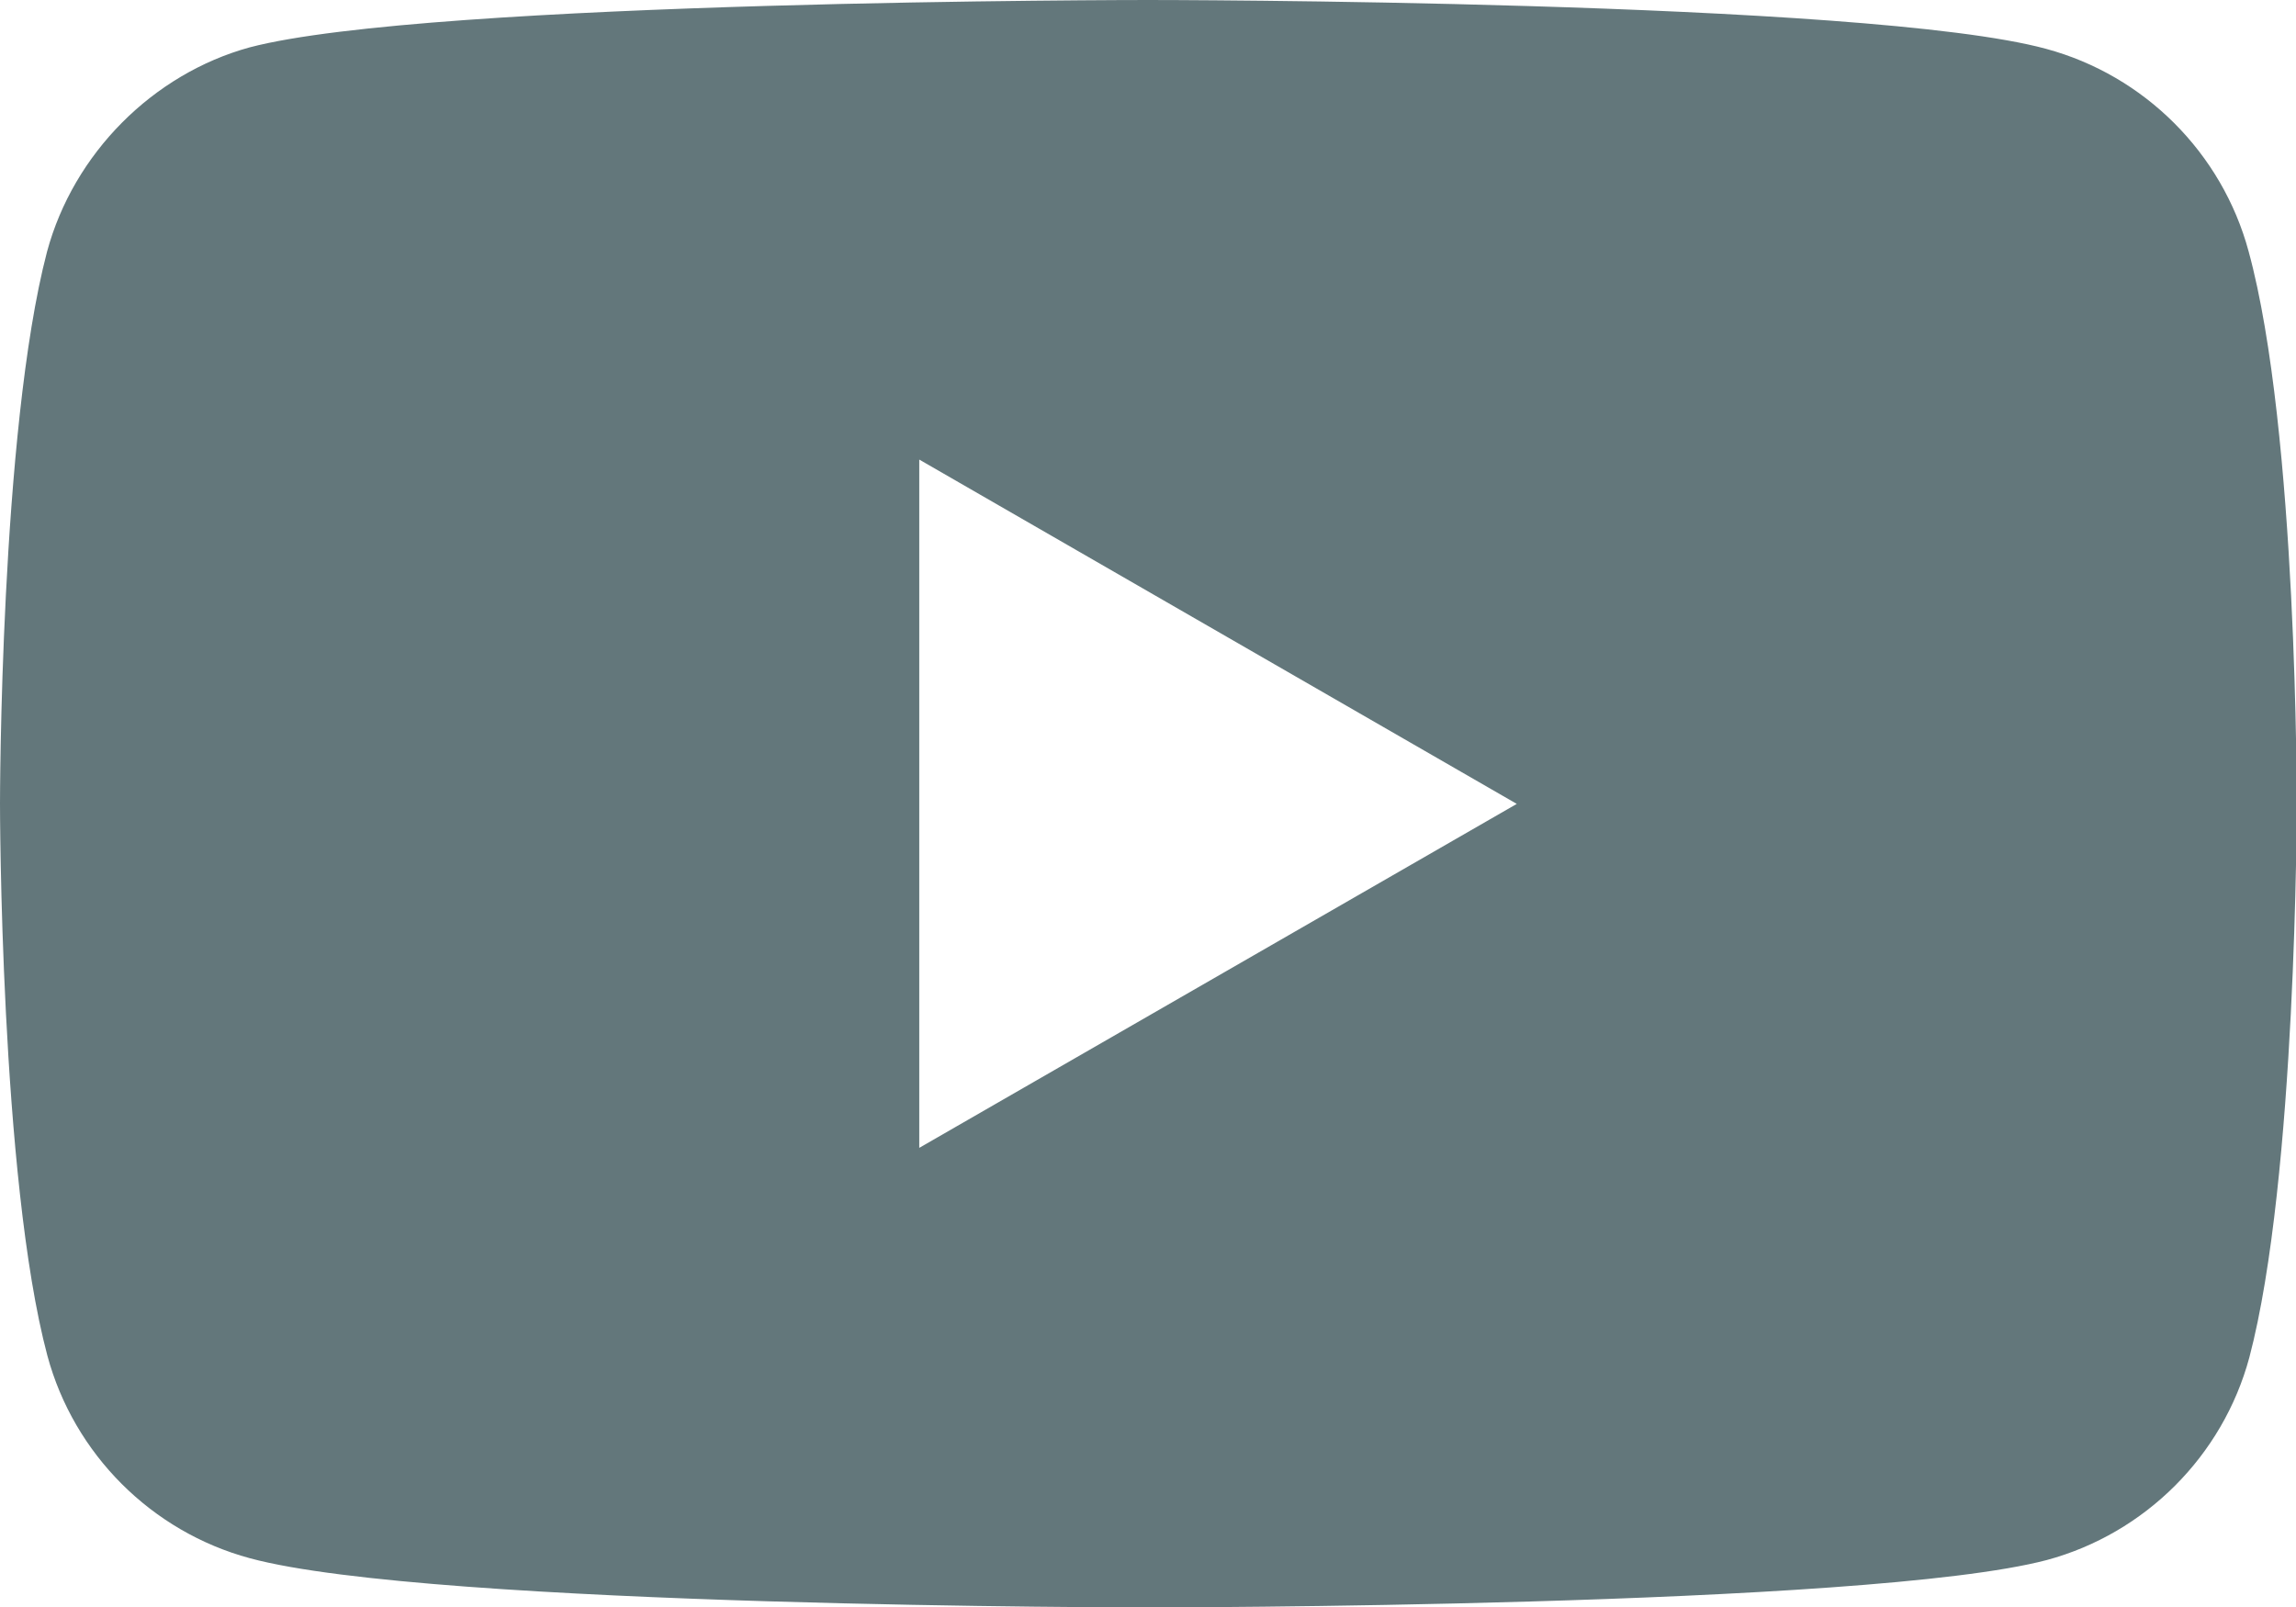 <svg xmlns="http://www.w3.org/2000/svg" xml:space="preserve" id="Layer_1" x="0" y="0" style="enable-background:new 0 0 639.4 447.7" version="1.1" viewBox="0 0 639.4 447.7"><style type="text/css">.st0{fill:#63777b}</style><path d="M626.2 70c-7.4-27.4-29-49-56.4-56.4C519.8 0 319.7 0 319.7 0S119.6 0 69.5 13.2c-26.9 7.4-49 29.5-56.4 56.9C0 120.1 0 223.8 0 223.8s0 104.3 13.2 153.8c7.4 27.4 29 49 56.4 56.4 50.6 13.7 250.2 13.7 250.2 13.7s200.1 0 250.2-13.2c27.4-7.4 49-29 56.4-56.4 13.2-50 13.2-153.8 13.2-153.8s.3-104.2-13.4-154.3zM256 319.7V128l166.4 95.9L256 319.7z" class="st0"/></svg>